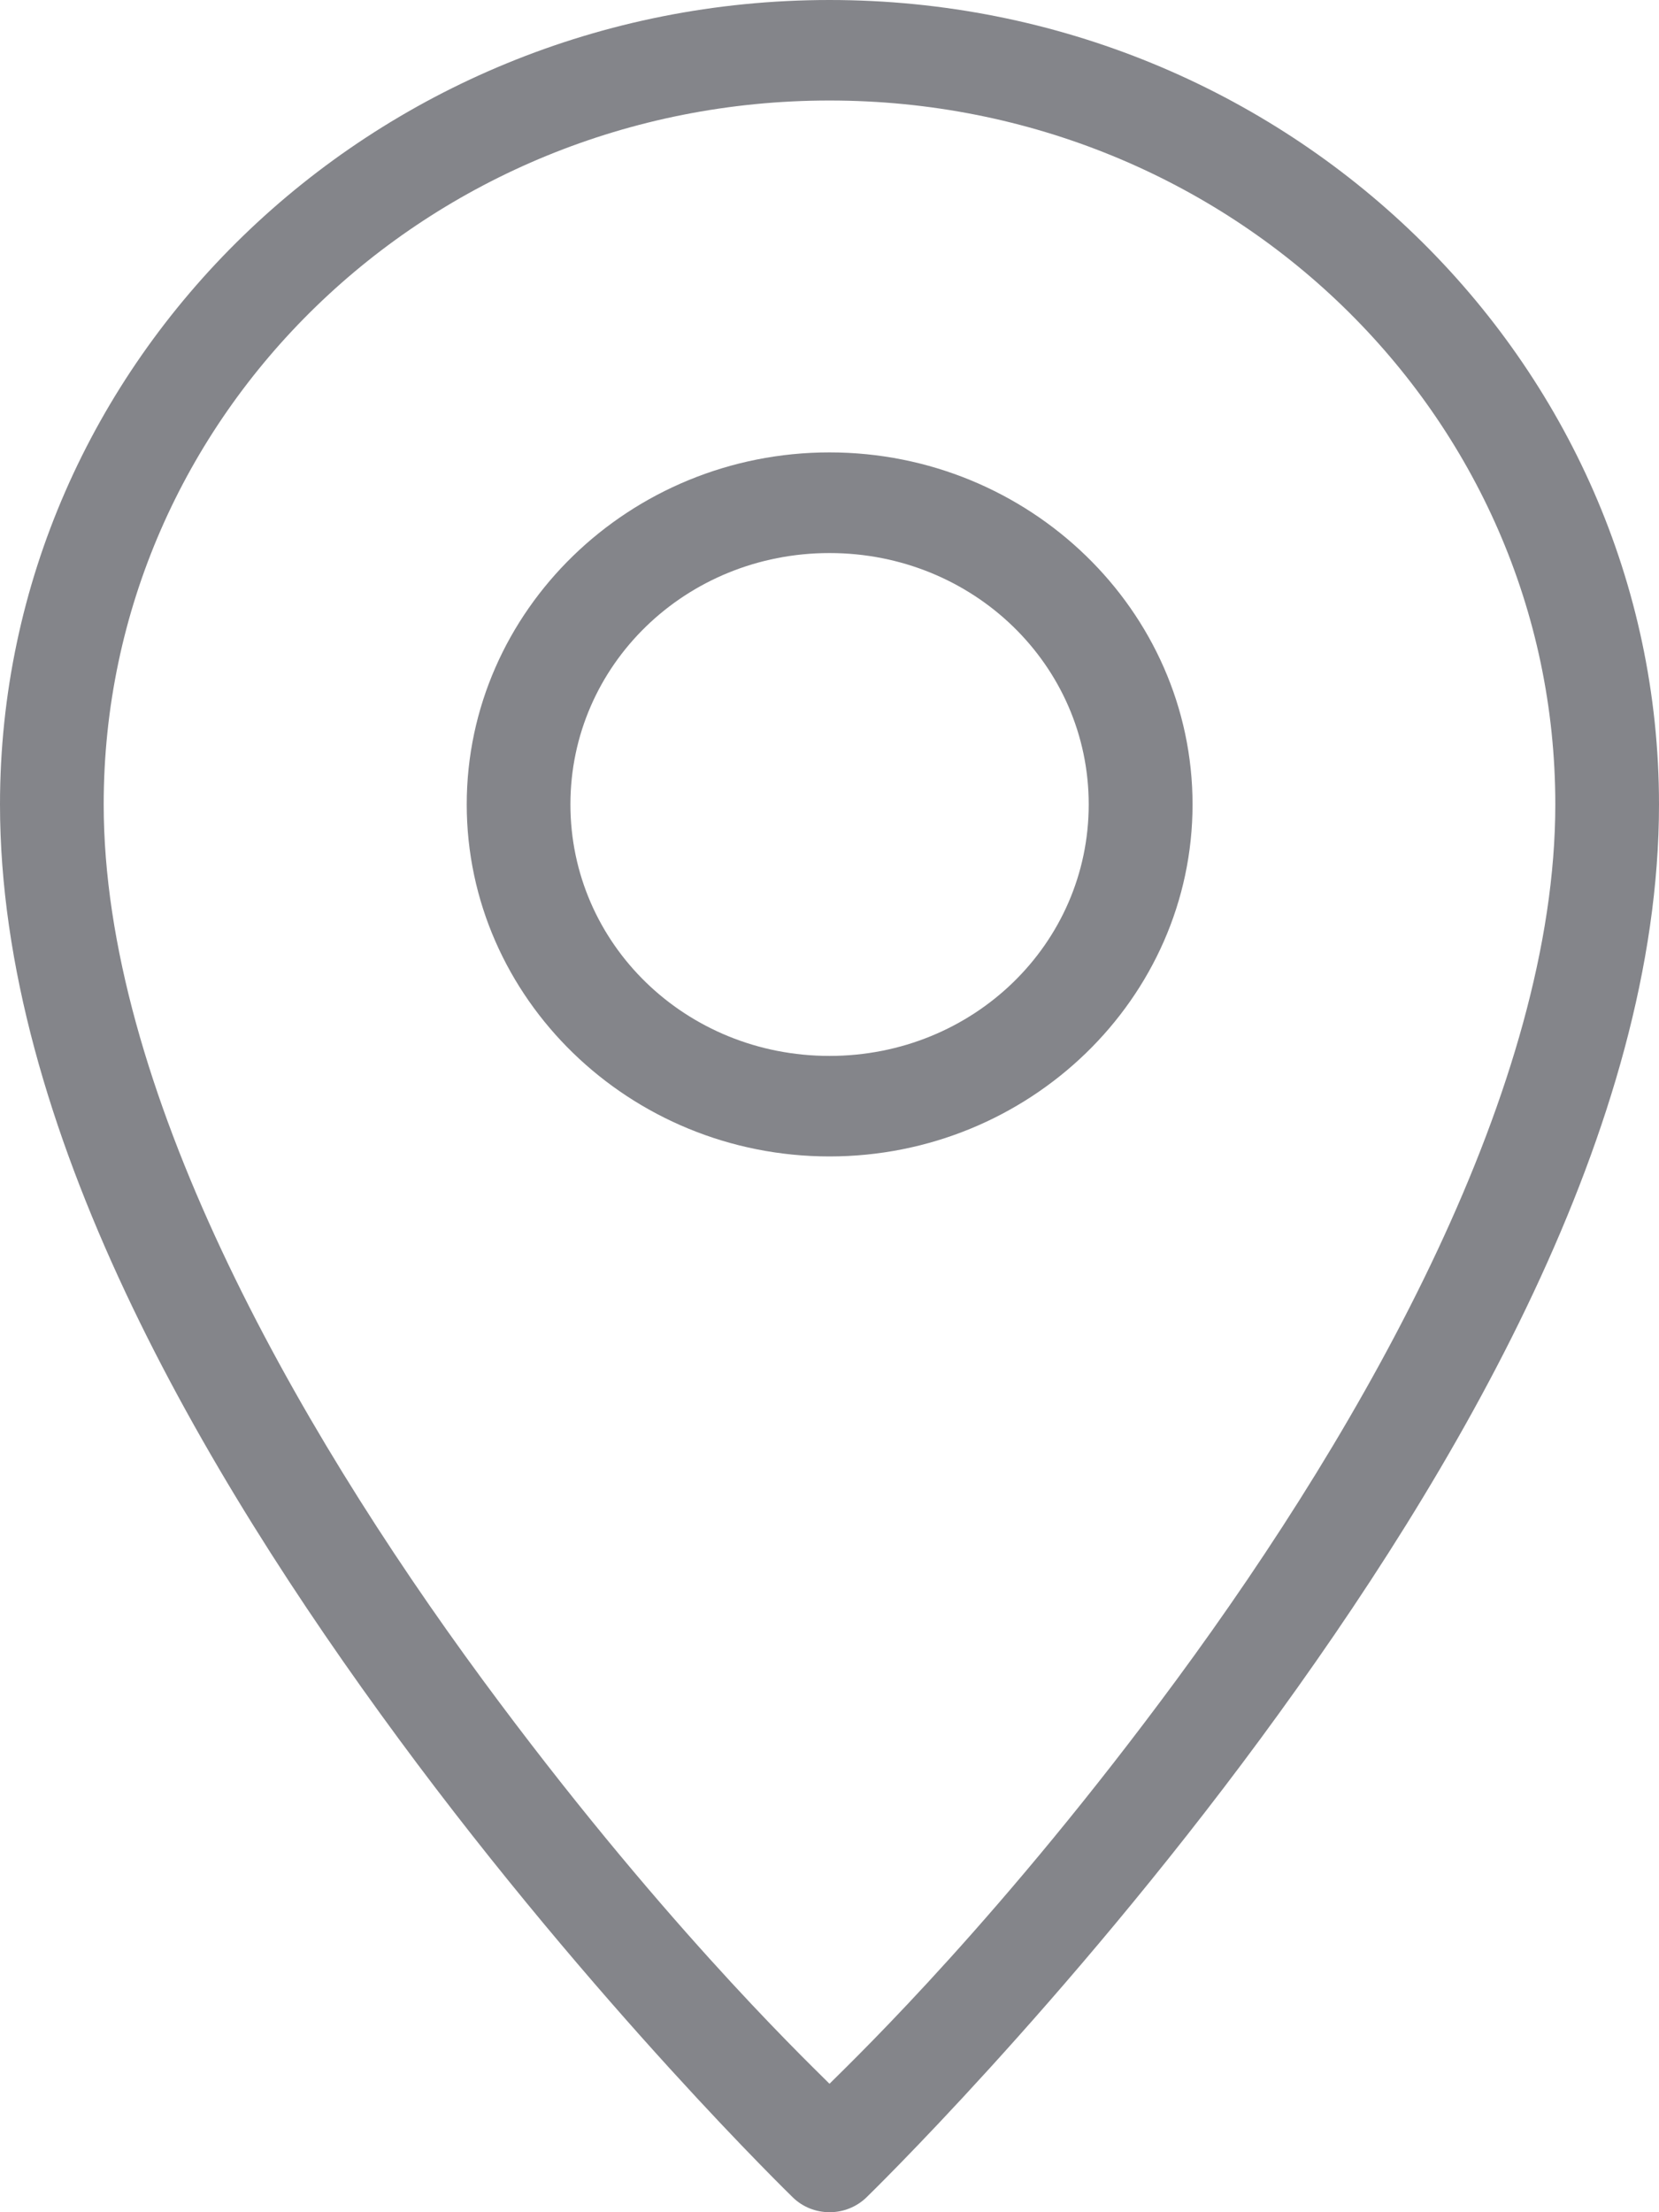 <svg width="12" height="16" viewBox="0 0 12 16" fill="none" xmlns="http://www.w3.org/2000/svg">
<path d="M6 0C2.691 0 2.12595e-07 2.609 0 5.818C-1.4173e-07 8.151 1.457 10.639 2.883 12.575C4.309 14.51 5.736 15.894 5.736 15.894C5.806 15.962 5.901 16 6.001 16C6.1 16 6.195 15.962 6.266 15.894C6.266 15.894 7.692 14.51 9.118 12.575C10.544 10.639 12 8.151 12 5.818C12 2.609 9.309 0 6 0ZM6 0.727C8.904 0.727 11.25 3.002 11.25 5.818C11.25 7.848 9.895 10.269 8.508 12.152C7.254 13.854 6.228 14.845 6 15.071C5.772 14.845 4.747 13.854 3.493 12.152C2.107 10.269 0.75 7.848 0.75 5.818C0.75 3.002 3.096 0.727 6 0.727Z" fill="#84858A"/>
<path d="M6 3.272C4.555 3.272 3.376 4.417 3.376 5.818C3.376 7.22 4.555 8.364 6 8.364C7.445 8.364 8.626 7.22 8.626 5.818C8.626 4.417 7.445 3.272 6 3.272ZM6 4C7.04 4 7.875 4.81 7.875 5.818C7.875 6.827 7.04 7.637 6 7.637C4.96 7.637 4.126 6.827 4.126 5.818C4.126 4.81 4.96 4 6 4Z" fill="#84858A"/>
</svg>
